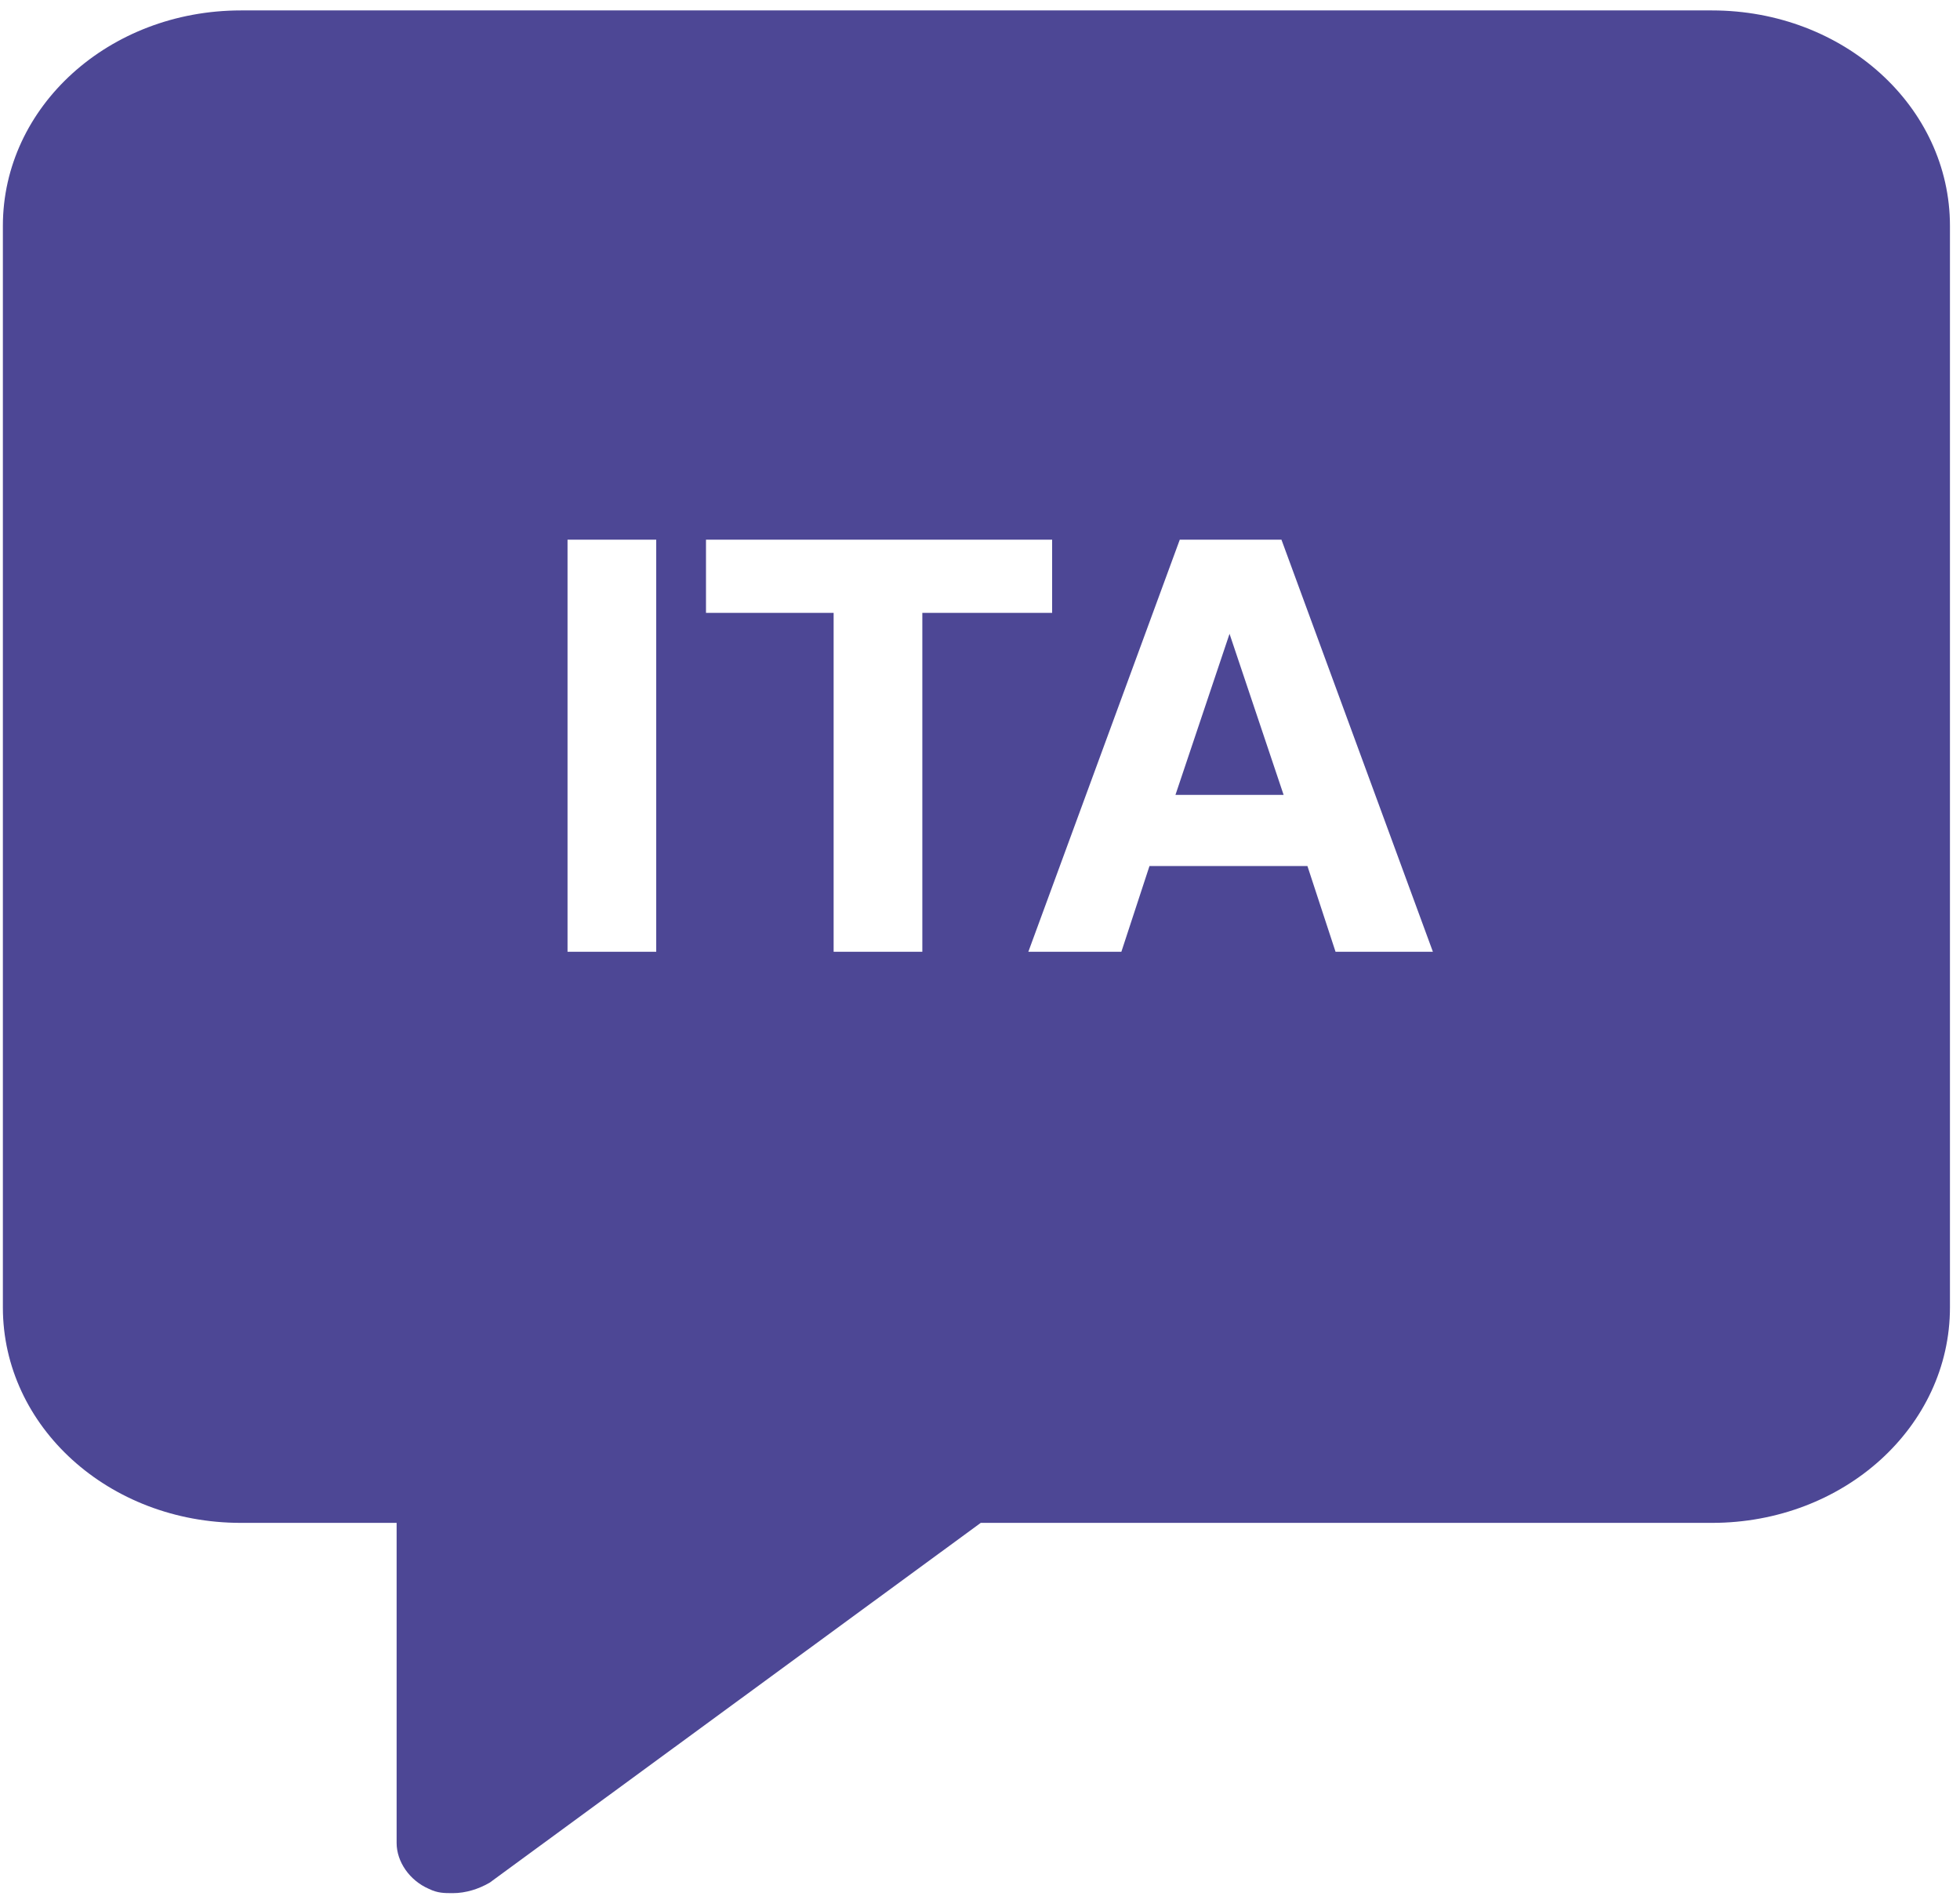 <?xml version="1.0" encoding="UTF-8"?> <svg xmlns="http://www.w3.org/2000/svg" width="182" height="176" viewBox="0 0 182 176" fill="none"><path d="M109.149 73.8H119.193L114.171 58.845L109.149 73.8Z" fill="#4D4795"></path><path d="M158.969 0.968H22.365C10.111 0.968 0.267 9.902 0.267 20.972V121.384C0.267 132.454 10.111 141.388 22.365 141.388H36.829V171.104C36.829 172.851 38.034 174.599 39.842 175.376C40.646 175.765 41.248 175.765 42.052 175.765C43.257 175.765 44.463 175.376 45.467 174.794L91.069 141.388H158.969C171.224 141.388 181.067 132.454 181.067 121.384V20.972C181.067 9.902 171.224 0.968 158.969 0.968ZM60.935 88.366H52.699V50.105H60.935V88.366ZM85.645 56.903V88.366H77.408V56.903H65.556V50.105H97.698V56.903H85.645ZM124.015 88.366L121.403 80.403H106.738L104.127 88.366H95.488L109.551 50.105H118.992L133.055 88.366H124.015Z" fill="#4D4795"></path></svg> 
